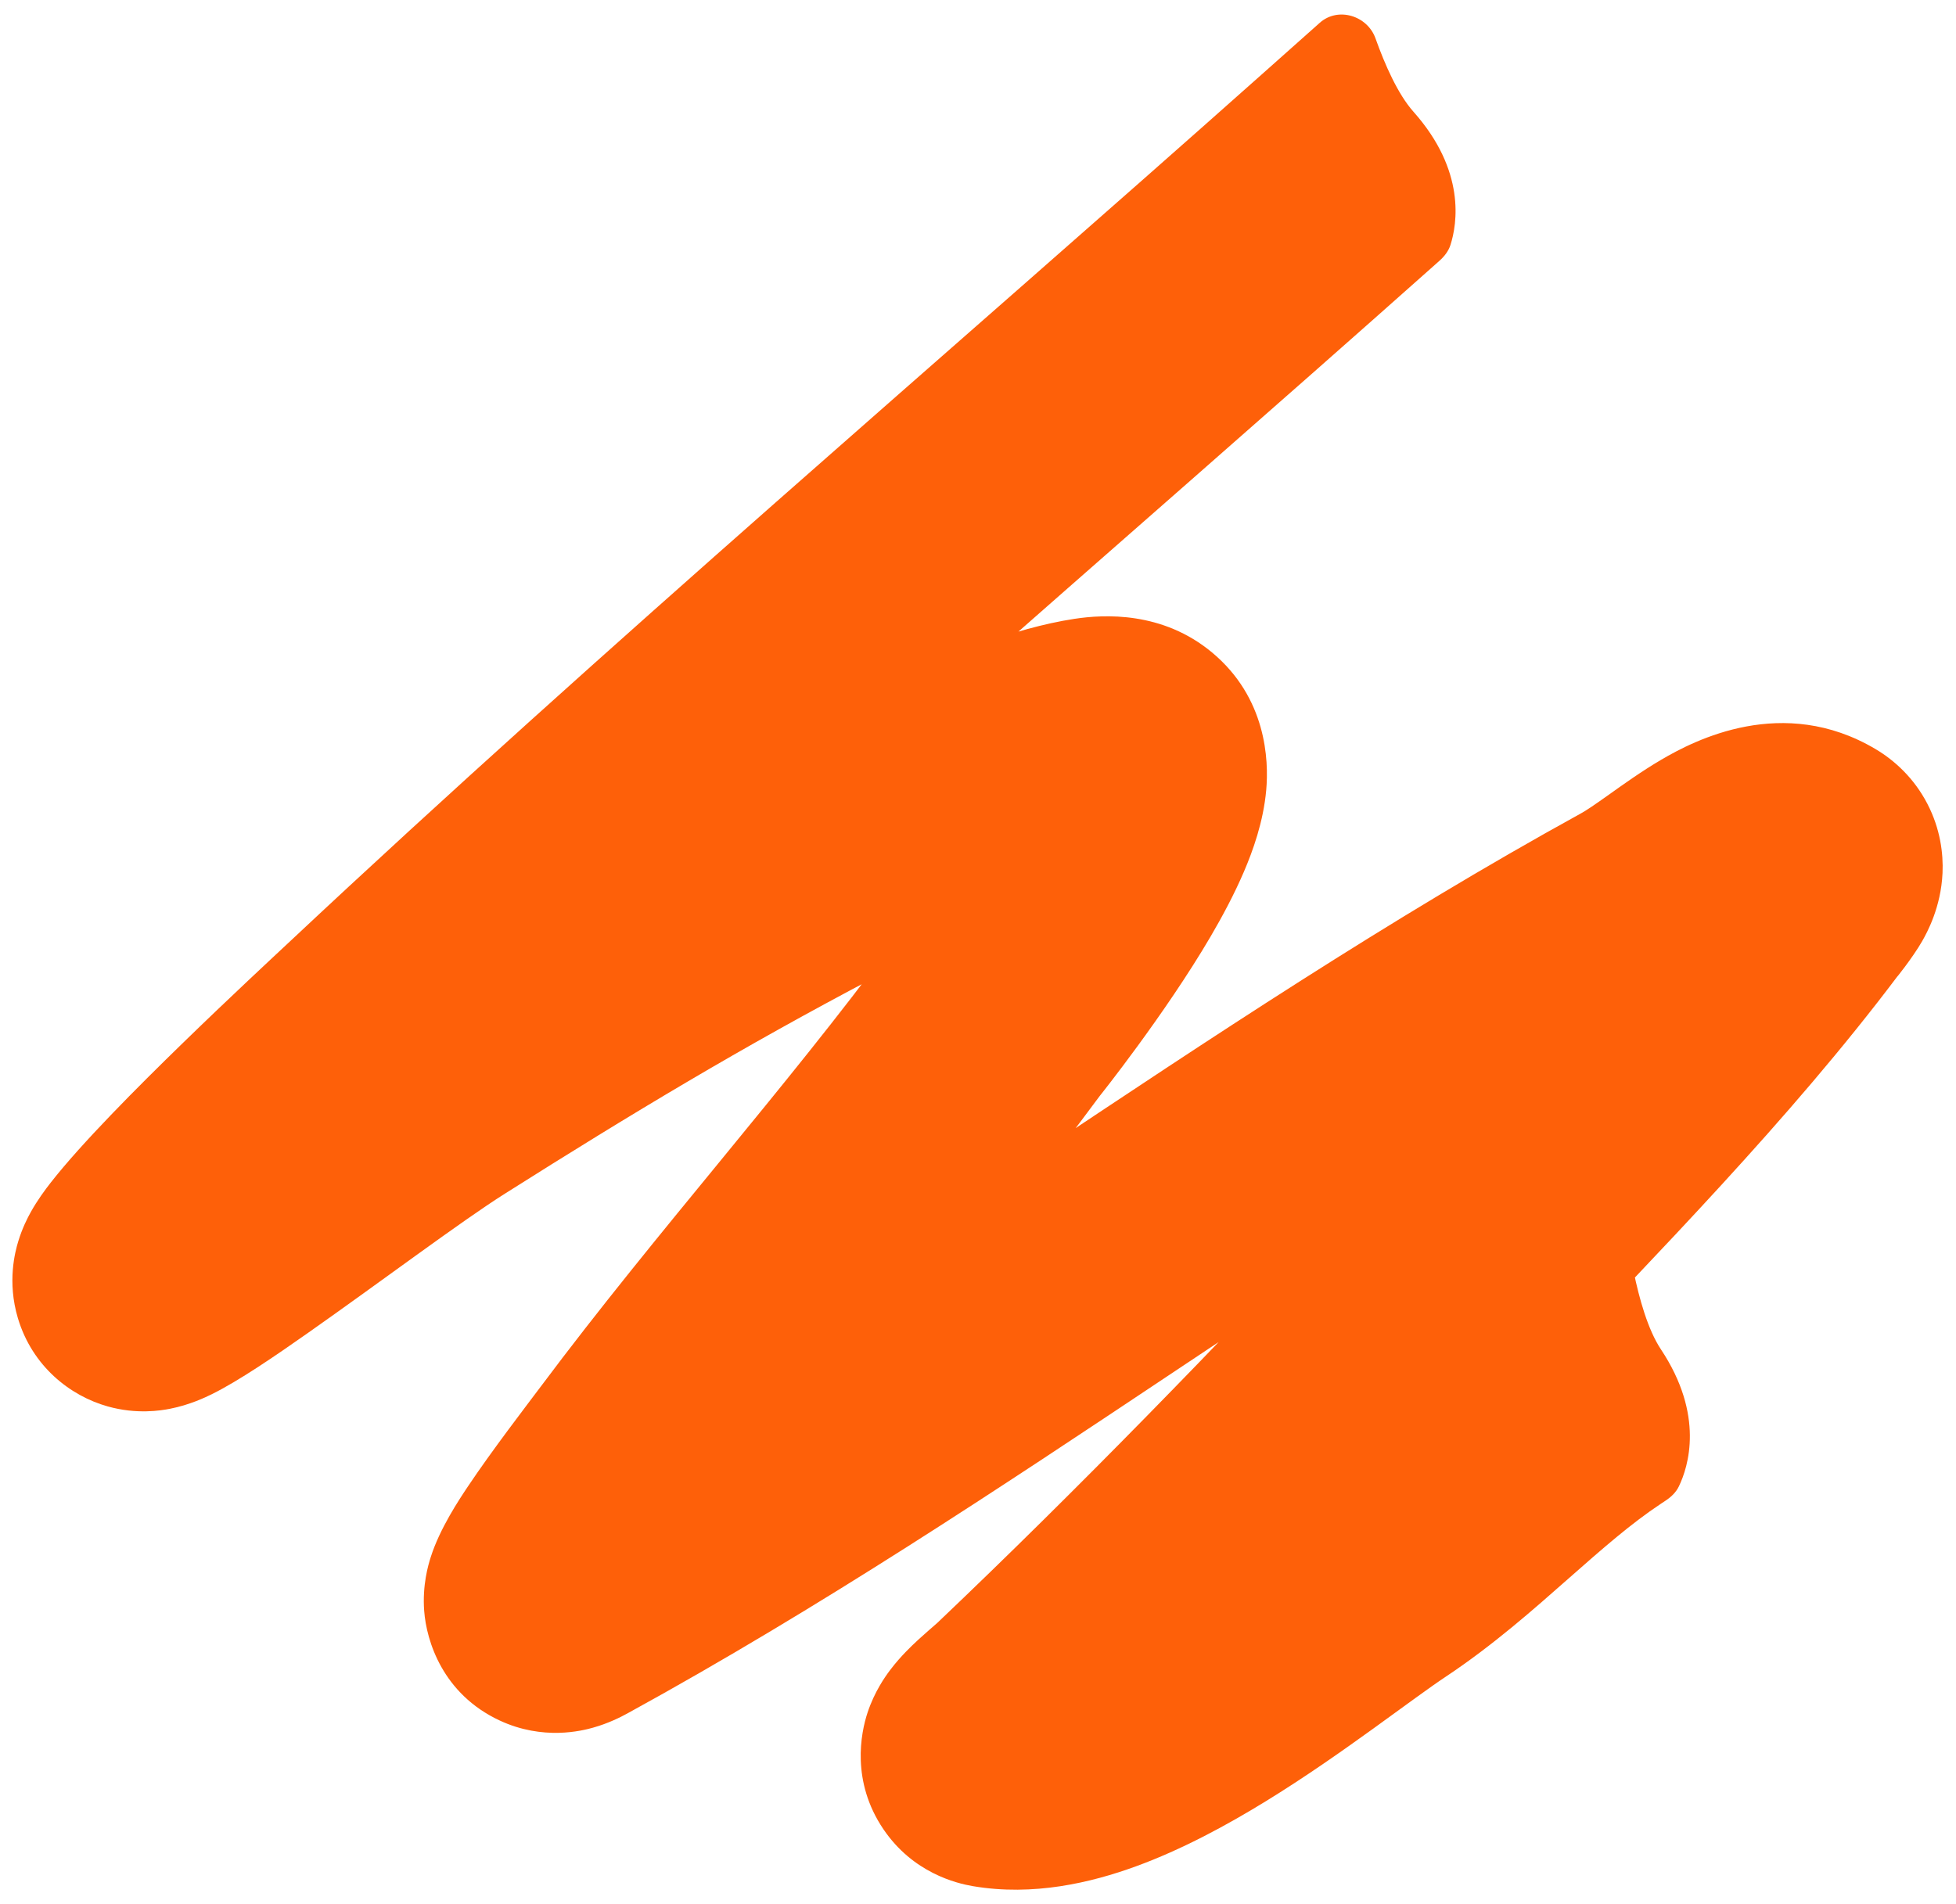 <svg width="114" height="111" viewBox="0 0 114 111" fill="none" xmlns="http://www.w3.org/2000/svg">
<path d="M88.485 75.175L96.785 87.669L97.083 87.471C97.402 87.259 97.683 86.991 97.849 86.645C98.401 85.499 99.353 82.499 96.8 78.655C96.043 77.516 95.534 75.694 95.211 74.116C94.927 72.728 93.305 71.973 92.125 72.757L88.485 75.175ZM59.794 100.041L64.963 105.475L64.963 105.475L59.794 100.041ZM84.317 75.143L89.779 80.282L84.317 75.143ZM104.631 52.356L110.623 56.866L104.631 52.356ZM105.482 50.115L109.3 43.66L105.482 50.115ZM95.763 53.982L99.38 60.553L95.763 53.982ZM32.965 93.302L36.57 99.879L32.965 93.302ZM37.516 85.328L43.523 89.818L37.516 85.328ZM58.083 59.403L52.048 54.95L58.083 59.403ZM63.753 43.489L64.876 50.904L63.753 43.489ZM47.468 50.347L43.978 43.709L47.468 50.347ZM25.413 63.247L21.406 56.907L25.413 63.247ZM8.87 73.552L14.777 78.173L8.87 73.552ZM22.007 60.369L16.878 54.898L22.007 60.369ZM73.657 4.232L83.629 15.438L83.896 15.2C84.182 14.945 84.422 14.64 84.538 14.275C84.923 13.062 85.446 9.958 82.378 6.511C81.469 5.489 80.709 3.757 80.168 2.24C79.692 0.906 77.98 0.385 76.921 1.327L73.657 4.232ZM88.485 75.175C85.771 76.978 83.39 79.097 81.449 80.808C79.379 82.634 77.733 84.07 75.973 85.239L84.273 97.733C87.025 95.905 89.421 93.778 91.372 92.057C93.453 90.222 95.072 88.807 96.785 87.669L88.485 75.175ZM75.973 85.239C74.645 86.121 72.85 87.456 71.257 88.604C69.532 89.848 67.723 91.114 65.909 92.229C64.068 93.36 62.428 94.206 61.059 94.705C59.598 95.238 59.084 95.14 59.217 95.162L56.697 109.949C60.226 110.551 63.597 109.746 66.199 108.797C68.893 107.814 71.493 106.402 73.761 105.009C76.055 103.6 78.222 102.075 80.03 100.771C81.97 99.372 83.265 98.403 84.273 97.733L75.973 85.239ZM59.217 95.162C59.904 95.279 62.27 95.797 63.911 98.227C65.702 100.878 65.142 103.527 64.801 104.554C64.46 105.579 63.974 106.225 63.865 106.37C63.774 106.493 63.7 106.58 63.658 106.628C63.614 106.677 63.586 106.707 63.579 106.714C63.569 106.725 63.595 106.698 63.675 106.624C63.752 106.553 63.848 106.468 63.975 106.357C64.125 106.225 64.623 105.798 64.963 105.475L54.626 94.606C54.647 94.586 54.625 94.607 54.508 94.709C54.316 94.878 54.358 94.839 54.097 95.068C53.798 95.33 53.283 95.783 52.797 96.286C52.551 96.541 52.209 96.913 51.866 97.369C51.584 97.746 50.971 98.607 50.567 99.82C50.163 101.035 49.605 103.845 51.481 106.622C53.207 109.178 55.742 109.786 56.697 109.949L59.217 95.162ZM64.963 105.475C73.561 97.299 81.777 88.788 89.779 80.282L78.855 70.004C70.928 78.429 62.93 86.709 54.626 94.606L64.963 105.475ZM89.779 80.282C96.479 73.162 104.256 65.327 110.623 56.866L98.638 47.846C92.913 55.454 85.969 62.442 78.855 70.004L89.779 80.282ZM110.623 56.866C110.353 57.225 111.473 55.839 112.028 54.864C112.319 54.353 113.126 52.881 113.215 50.889C113.265 49.757 113.089 48.315 112.33 46.853C111.559 45.367 110.427 44.326 109.3 43.66L101.664 56.571C100.718 56.011 99.711 55.101 99.016 53.763C98.335 52.449 98.188 51.174 98.23 50.222C98.303 48.589 98.943 47.529 98.992 47.444C99.132 47.198 99.226 47.091 99.124 47.223C99.084 47.275 99.041 47.33 98.956 47.437C98.89 47.52 98.763 47.68 98.638 47.846L110.623 56.866ZM109.3 43.66C103.916 40.475 98.769 43.143 96.826 44.284C95.651 44.974 94.528 45.784 93.789 46.31C92.904 46.939 92.461 47.239 92.147 47.412L99.38 60.553C100.582 59.891 101.733 59.067 102.481 58.535C103.376 57.898 103.926 57.51 104.422 57.218C104.938 56.916 104.892 57.029 104.452 57.108C103.811 57.225 102.716 57.193 101.664 56.571L109.3 43.66ZM92.147 47.412C80.95 53.575 70.411 60.613 60.187 67.43C49.874 74.305 39.876 80.96 29.359 86.726L36.57 99.879C47.749 93.75 58.28 86.729 68.508 79.91C78.824 73.032 88.836 66.357 99.38 60.553L92.147 47.412ZM29.359 86.726C29.421 86.692 29.847 86.455 30.517 86.268C30.921 86.154 33.032 85.566 35.461 86.699C38.67 88.195 39.559 91.173 39.679 92.778C39.781 94.121 39.466 95.102 39.401 95.306C39.226 95.858 39.052 96.103 39.213 95.822C39.313 95.647 39.487 95.367 39.749 94.975C40.856 93.318 42.48 91.215 43.523 89.818L31.509 80.838C30.71 81.906 28.676 84.548 27.278 86.64C26.765 87.407 25.631 89.102 25.101 90.779C24.959 91.225 24.609 92.406 24.722 93.903C24.854 95.661 25.801 98.745 29.121 100.293C31.661 101.478 33.937 100.887 34.564 100.711C35.456 100.461 36.163 100.102 36.57 99.879L29.359 86.726ZM43.523 89.818C46.703 85.564 50.096 81.435 53.62 77.135C57.106 72.881 60.716 68.466 64.118 63.857L52.048 54.95C48.906 59.208 45.531 63.341 42.019 67.627C38.545 71.865 34.927 76.265 31.509 80.838L43.523 89.818ZM64.118 63.857C64.021 63.987 67.905 59.123 70.556 54.594C71.245 53.418 71.938 52.122 72.499 50.814C73.017 49.604 73.632 47.912 73.798 46.058C73.956 44.287 73.802 40.672 70.649 38.041C67.75 35.624 64.356 35.812 62.63 36.073L64.876 50.904C64.861 50.907 64.766 50.92 64.604 50.924C64.444 50.927 64.185 50.921 63.851 50.868C63.174 50.761 62.096 50.441 61.041 49.561C58.7 47.609 58.824 45.098 58.857 44.724C58.898 44.266 58.987 44.263 58.713 44.902C58.48 45.444 58.114 46.157 57.611 47.016C55.495 50.63 52.502 54.335 52.048 54.95L64.118 63.857ZM62.63 36.073C59.045 36.616 55.017 38.28 51.955 39.691C48.713 41.184 45.662 42.823 43.978 43.709L50.959 56.985C52.788 56.023 55.431 54.604 58.229 53.316C61.206 51.944 63.564 51.103 64.876 50.904L62.63 36.073ZM43.978 43.709C35.777 48.021 29.038 52.084 21.406 56.907L29.42 69.587C36.872 64.877 43.243 61.042 50.959 56.985L43.978 43.709ZM21.406 56.907C18.474 58.761 12.843 62.954 9.298 65.446C8.343 66.117 7.512 66.687 6.834 67.129C6.497 67.35 6.224 67.521 6.012 67.647C5.786 67.782 5.702 67.823 5.726 67.812C5.74 67.805 5.84 67.756 6.005 67.692C6.142 67.639 6.512 67.501 7.036 67.399C7.417 67.325 8.717 67.09 10.331 67.543C12.45 68.137 14.597 69.817 15.413 72.539C16.027 74.588 15.562 76.241 15.418 76.716C15.223 77.358 14.986 77.797 14.903 77.947C14.726 78.264 14.62 78.373 14.777 78.173L2.962 68.931C2.628 69.358 2.179 69.963 1.794 70.655C1.606 70.993 1.298 71.59 1.064 72.362C0.88 72.966 0.408 74.721 1.044 76.845C1.882 79.642 4.081 81.369 6.282 81.986C7.976 82.461 9.385 82.224 9.901 82.123C11.055 81.899 11.978 81.452 12.328 81.281C13.903 80.508 16.093 79.005 17.924 77.718C22.259 74.671 26.863 71.203 29.42 69.587L21.406 56.907ZM14.777 78.173C15.834 76.822 18.31 74.282 21.084 71.583C23.733 69.006 26.238 66.683 27.137 65.84L16.878 54.898C16.041 55.681 13.4 58.131 10.625 60.83C7.976 63.407 4.751 66.645 2.962 68.931L14.777 78.173ZM27.137 65.84C45.488 48.634 64.552 32.414 83.629 15.438L73.657 4.232C54.92 20.905 35.407 37.525 16.878 54.898L27.137 65.84Z" fill="#FE6009"/>
</svg>
